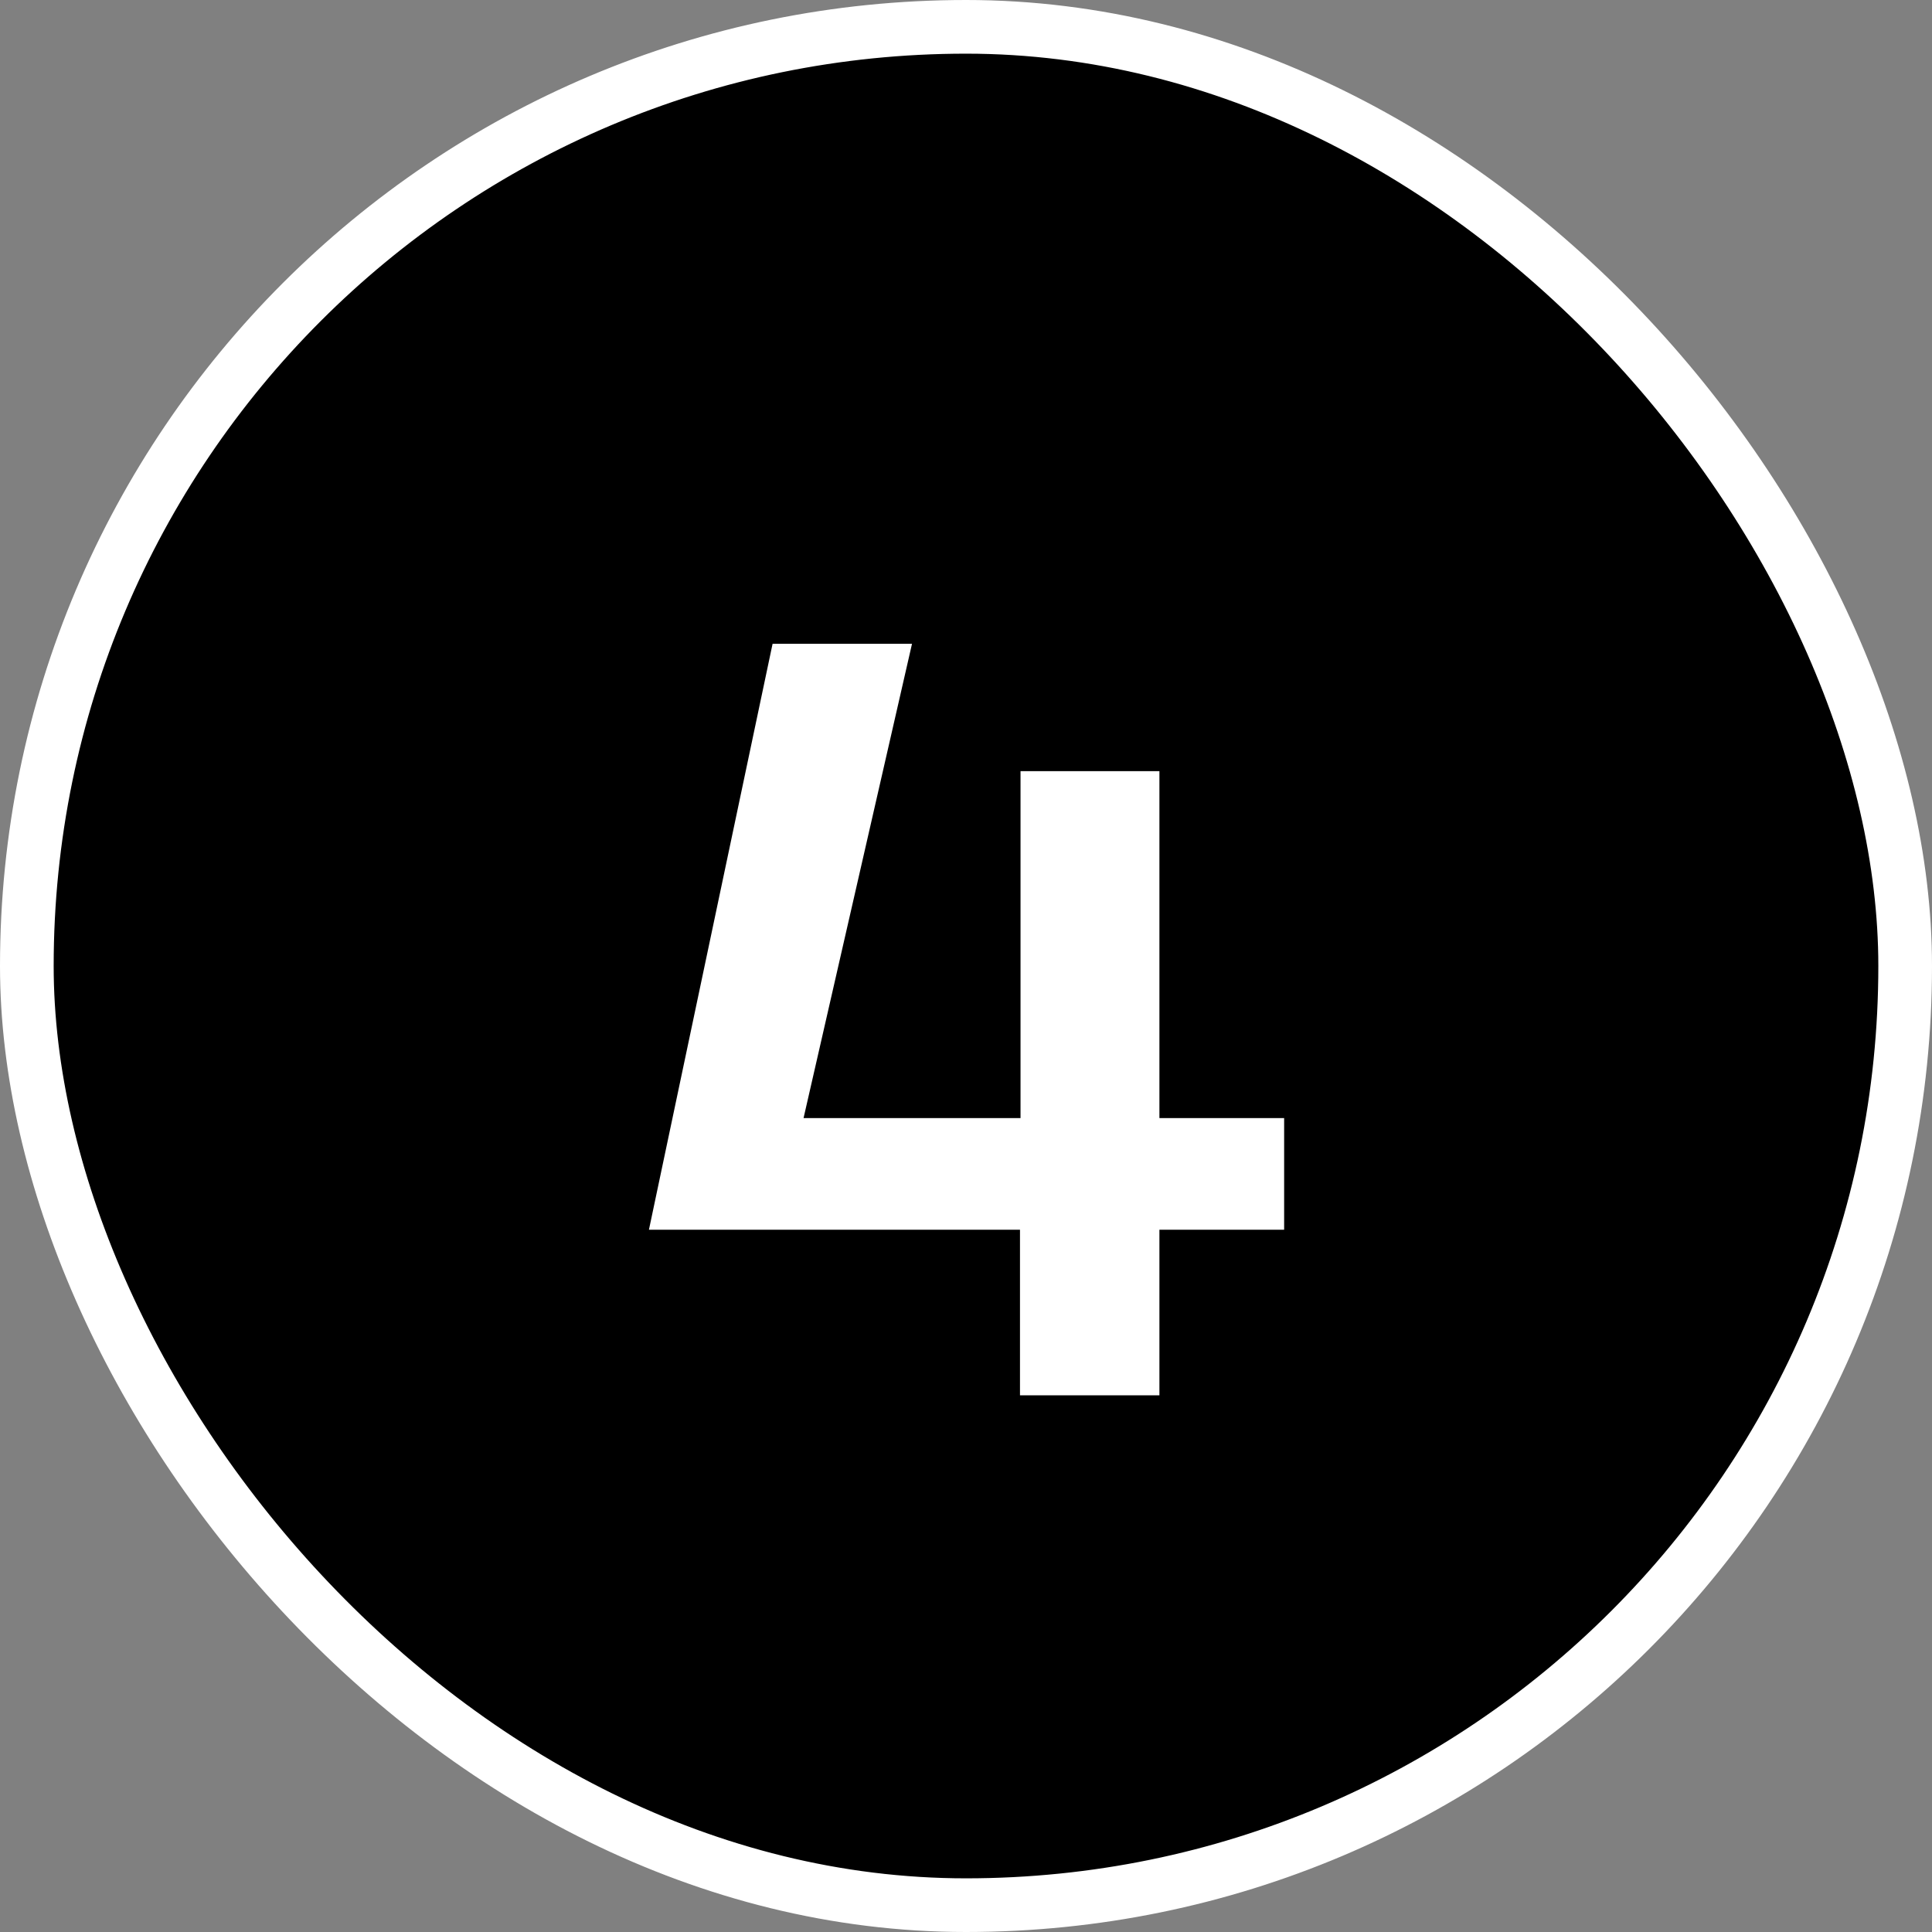 <svg width="36" height="36" viewBox="0 0 36 36" fill="none" xmlns="http://www.w3.org/2000/svg">
<rect x="0" y="0" width="36" height="36" fill="#808080" stroke="none"/>
<rect x="0.5" y="0.5" width="35" height="35" rx="17.5" fill="black" stroke="white"/>
<path d="M21.604 20.834L23.928 20.834L23.928 22.914L21.604 22.914L21.604 26L19.006 26L19.006 22.914L12.092 22.914L14.396 11.996L16.994 11.996L14.973 20.834L19.016 20.834L19.016 14.369L21.604 14.369L21.604 20.834Z" fill="white"/>
</svg>
